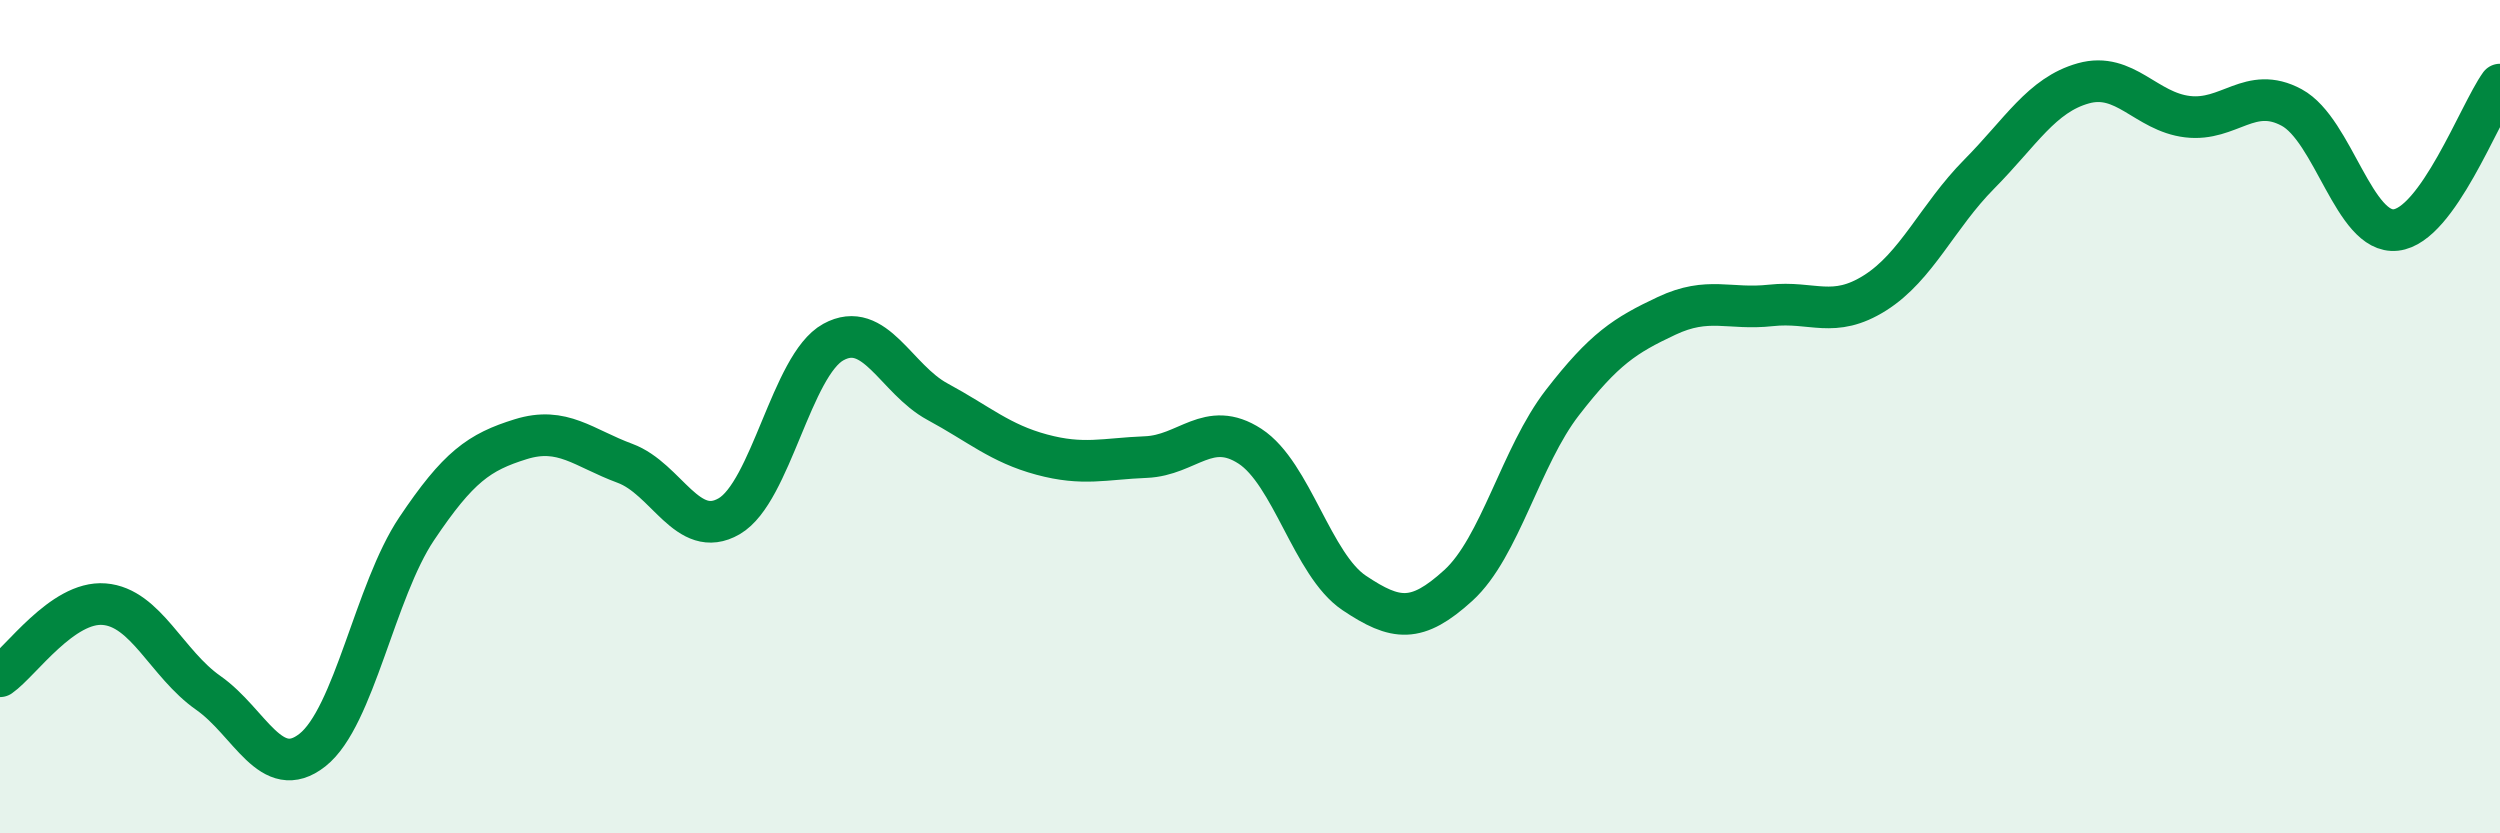 
    <svg width="60" height="20" viewBox="0 0 60 20" xmlns="http://www.w3.org/2000/svg">
      <path
        d="M 0,16.23 C 0.5,15.88 1.5,14.42 2.5,14.5 C 3.5,14.58 4,15.93 5,16.63 C 6,17.33 6.5,18.79 7.5,18 C 8.5,17.21 9,14.18 10,12.69 C 11,11.2 11.5,10.85 12.5,10.54 C 13.5,10.23 14,10.75 15,11.12 C 16,11.49 16.5,12.97 17.5,12.39 C 18.5,11.81 19,8.76 20,8.21 C 21,7.66 21.5,9.1 22.5,9.64 C 23.5,10.18 24,10.64 25,10.91 C 26,11.18 26.5,11.01 27.5,10.97 C 28.5,10.93 29,10.06 30,10.71 C 31,11.36 31.5,13.56 32.5,14.23 C 33.5,14.9 34,14.96 35,14.05 C 36,13.14 36.5,10.95 37.5,9.66 C 38.5,8.37 39,8.05 40,7.58 C 41,7.11 41.5,7.44 42.5,7.33 C 43.5,7.22 44,7.66 45,7.03 C 46,6.4 46.5,5.19 47.5,4.18 C 48.5,3.17 49,2.28 50,2 C 51,1.72 51.5,2.68 52.5,2.8 C 53.5,2.92 54,2.04 55,2.58 C 56,3.12 56.5,5.63 57.5,5.52 C 58.5,5.41 59.5,2.73 60,2.03L60 20L0 20Z"
        fill="#008740"
        opacity="0.1"
        stroke-linecap="round"
        stroke-linejoin="round"
      />
      <path
        d="M 0,16.23 C 0.5,15.88 1.5,14.42 2.5,14.5 C 3.5,14.58 4,15.93 5,16.63 C 6,17.33 6.5,18.79 7.5,18 C 8.5,17.21 9,14.18 10,12.69 C 11,11.2 11.5,10.85 12.5,10.54 C 13.5,10.23 14,10.75 15,11.12 C 16,11.49 16.5,12.97 17.5,12.39 C 18.5,11.81 19,8.76 20,8.21 C 21,7.66 21.5,9.1 22.5,9.64 C 23.5,10.18 24,10.64 25,10.91 C 26,11.18 26.5,11.01 27.5,10.97 C 28.5,10.93 29,10.06 30,10.71 C 31,11.36 31.5,13.56 32.5,14.23 C 33.5,14.9 34,14.96 35,14.05 C 36,13.14 36.5,10.95 37.5,9.66 C 38.5,8.37 39,8.05 40,7.58 C 41,7.11 41.5,7.44 42.5,7.33 C 43.5,7.22 44,7.66 45,7.03 C 46,6.4 46.5,5.19 47.5,4.18 C 48.5,3.17 49,2.28 50,2 C 51,1.72 51.5,2.68 52.5,2.8 C 53.5,2.92 54,2.04 55,2.58 C 56,3.12 56.5,5.63 57.5,5.52 C 58.5,5.41 59.5,2.73 60,2.03"
        stroke="#008740"
        stroke-width="1"
        fill="none"
        stroke-linecap="round"
        stroke-linejoin="round"
      />
    </svg>
  